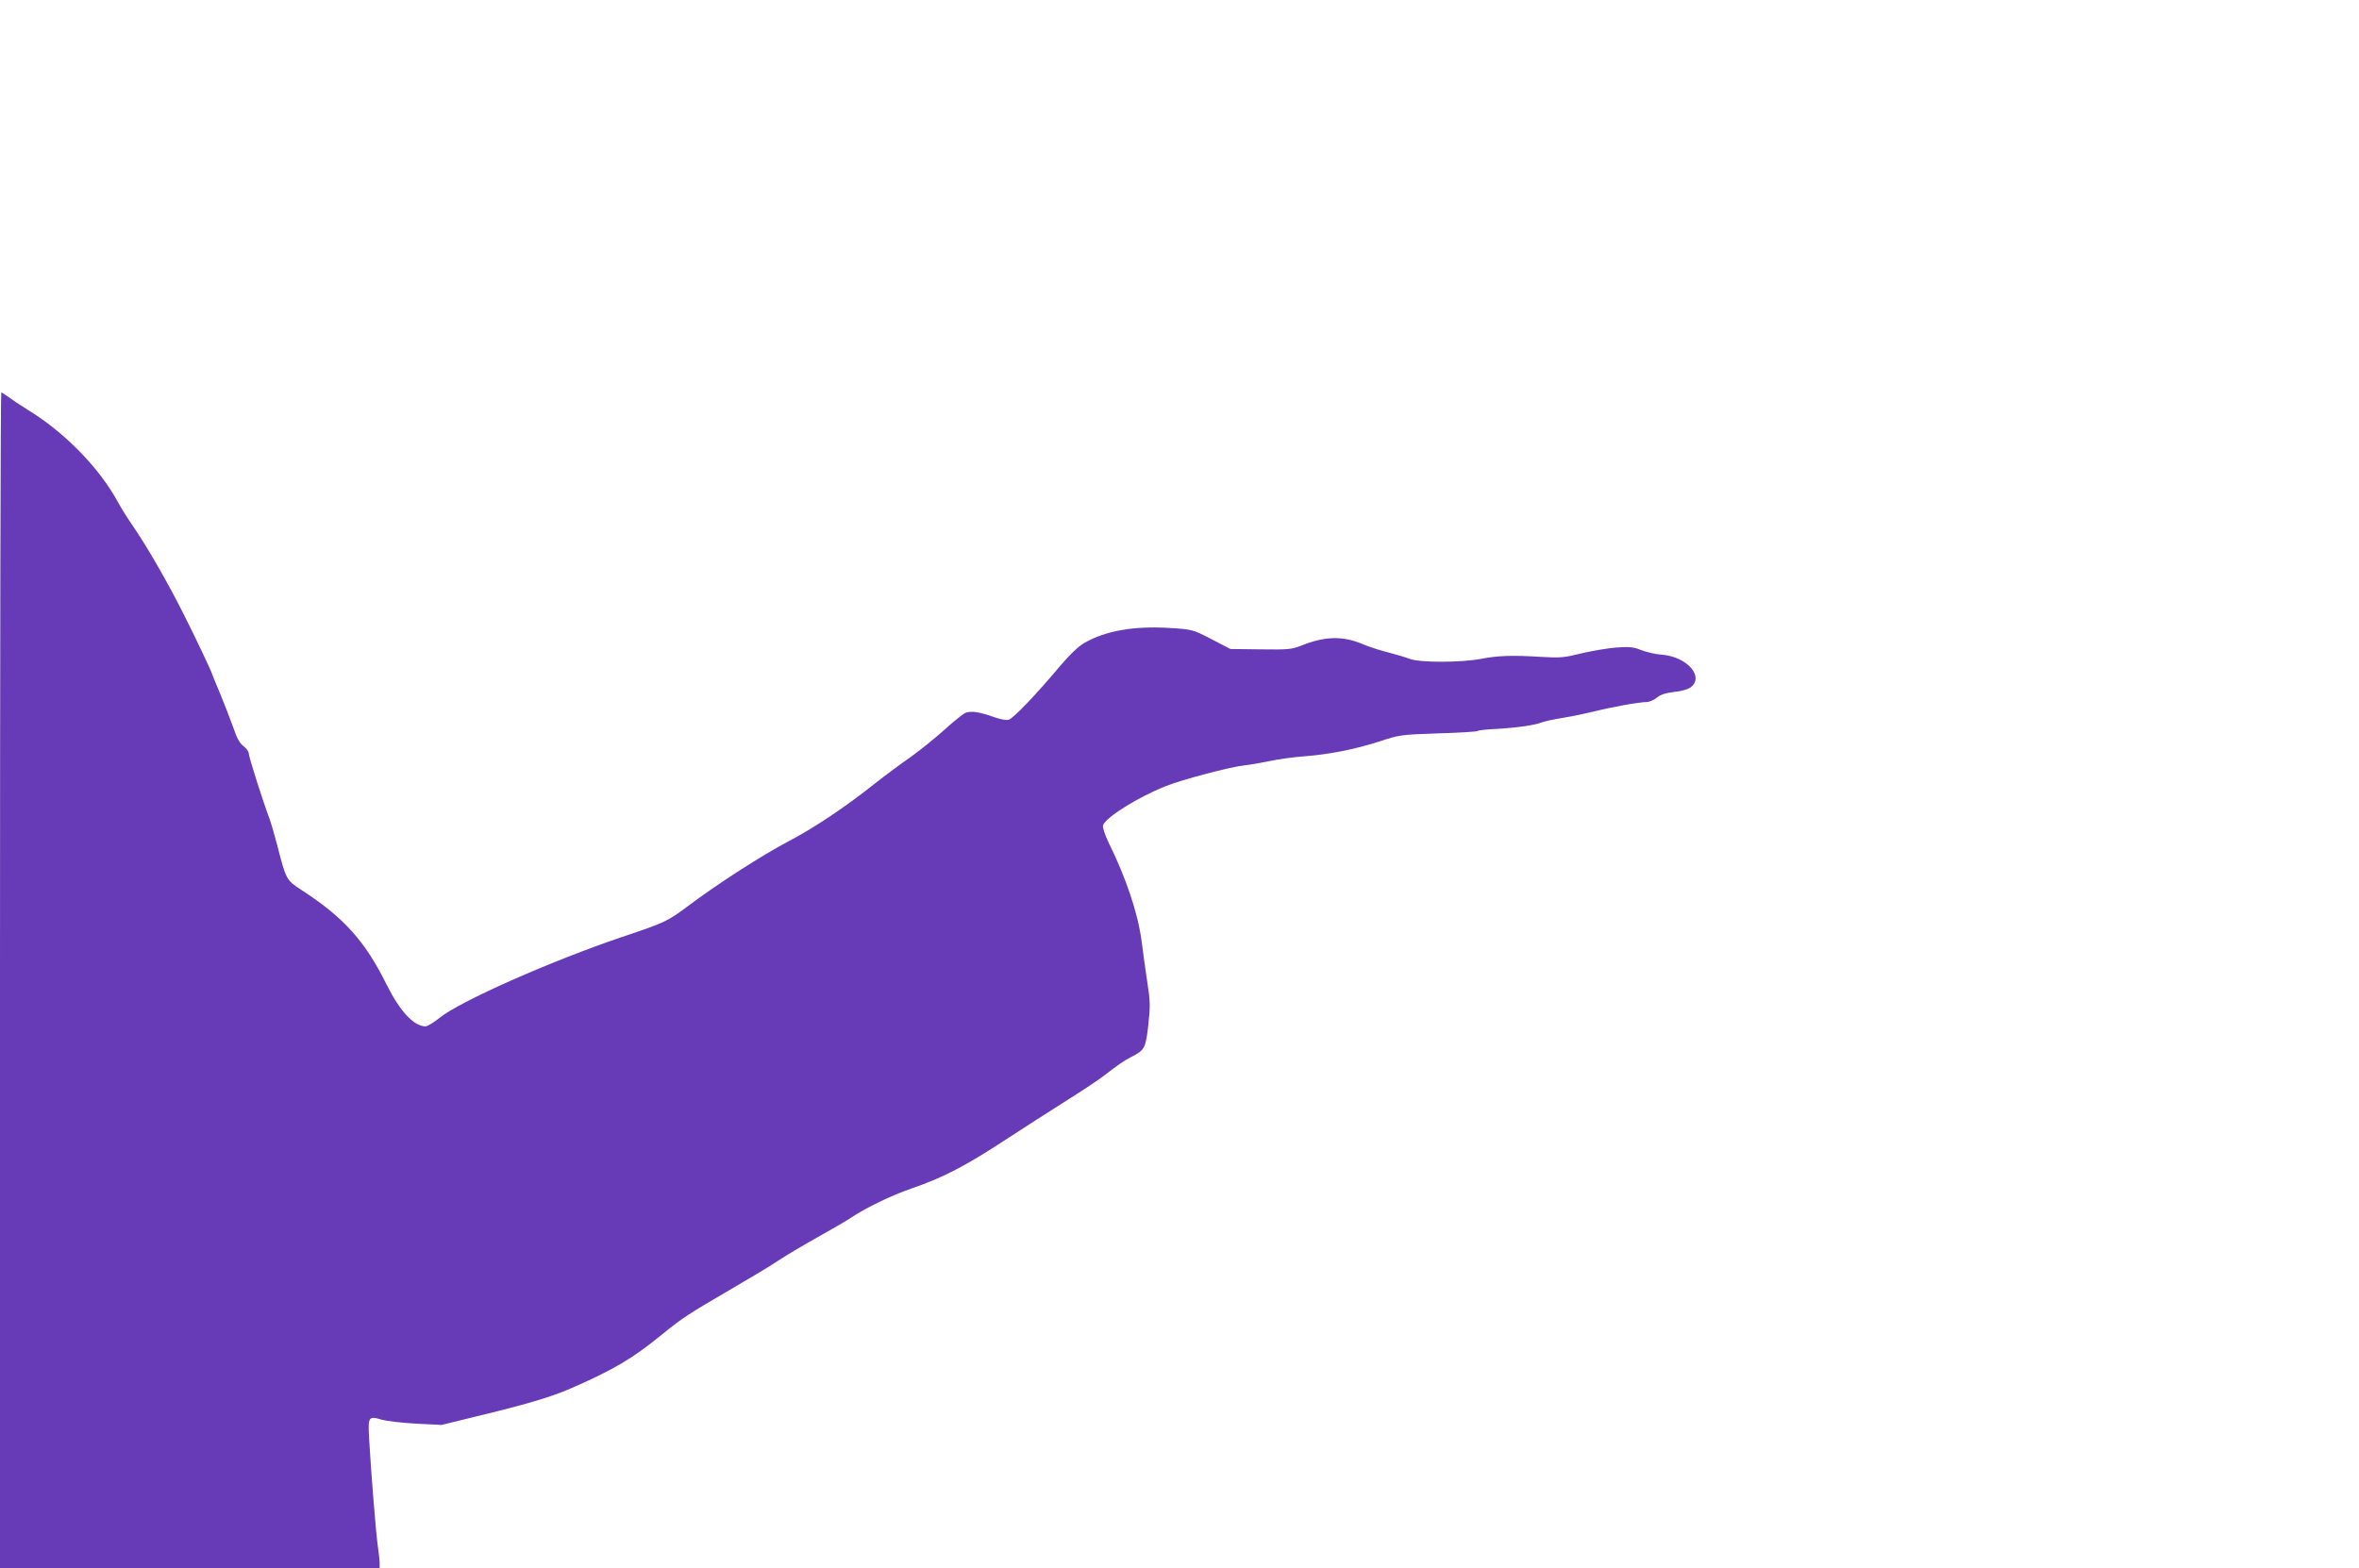 <?xml version="1.0" standalone="no"?>
<!DOCTYPE svg PUBLIC "-//W3C//DTD SVG 20010904//EN"
 "http://www.w3.org/TR/2001/REC-SVG-20010904/DTD/svg10.dtd">
<svg version="1.0" xmlns="http://www.w3.org/2000/svg"
 width="1280pt" height="851pt" viewBox="0 0 1280 851"
 preserveAspectRatio="xMidYMid meet">
<g transform="translate(0,851) scale(0.1,-0.1)"
fill="#673ab7" stroke="none">
<path d="M0 3190 l0 -3190 1030 0 1030 0 0 28 c0 15 -5 56 -10 92 -10 68 -37
402 -47 581 -7 122 -4 126 70 104 25 -7 108 -17 184 -21 l139 -7 175 43 c283
68 415 107 528 156 229 100 333 161 492 291 112 91 141 110 369 243 107 62
227 134 265 160 39 26 133 82 210 125 77 43 158 90 180 105 84 56 220 122 333
161 169 58 292 122 507 263 105 68 253 164 330 212 77 48 164 106 194 128 102
78 116 87 161 111 71 36 77 47 91 175 11 101 10 129 -5 225 -9 61 -24 164 -32
230 -20 149 -83 339 -179 533 -21 45 -33 81 -30 93 14 43 188 152 341 213 87
35 349 104 423 112 31 3 94 14 141 24 47 10 128 21 180 25 138 10 280 38 411
80 112 37 118 38 320 45 113 3 210 9 216 13 6 4 50 9 99 11 109 6 210 20 248
35 15 6 69 18 120 26 50 8 125 24 166 34 89 23 243 51 284 51 15 0 41 11 56
24 21 17 47 25 94 31 42 4 74 14 91 26 73 58 -22 165 -157 176 -35 2 -85 14
-113 25 -42 17 -62 19 -135 14 -47 -4 -132 -18 -190 -32 -93 -23 -115 -25
-215 -19 -157 10 -239 7 -325 -10 -109 -21 -333 -22 -390 -1 -25 10 -79 25
-120 36 -41 10 -102 30 -135 44 -109 46 -206 44 -335 -8 -50 -20 -70 -22 -219
-20 l-165 2 -102 53 c-103 53 -103 53 -226 61 -195 12 -349 -15 -464 -81 -34
-20 -79 -63 -130 -123 -133 -159 -257 -288 -281 -294 -13 -4 -49 3 -81 15 -76
27 -122 34 -152 23 -14 -6 -66 -47 -115 -92 -50 -45 -133 -112 -185 -149 -52
-36 -138 -100 -190 -141 -161 -128 -329 -241 -470 -315 -142 -74 -390 -234
-544 -350 -117 -87 -126 -91 -361 -170 -382 -129 -880 -349 -990 -439 -31 -25
-66 -46 -76 -46 -63 0 -139 82 -211 226 -117 237 -232 364 -459 512 -86 56
-86 56 -134 242 -15 58 -34 123 -42 145 -33 86 -113 337 -113 355 0 11 -13 29
-29 41 -21 16 -36 43 -56 103 -16 44 -48 127 -71 183 -24 57 -44 105 -44 107
0 7 -84 185 -145 306 -90 181 -206 383 -287 500 -25 36 -60 92 -78 125 -100
184 -286 375 -480 495 -47 29 -99 64 -116 77 -17 12 -34 23 -37 23 -4 0 -7
-1435 -7 -3190z"/>
</g>
</svg>
